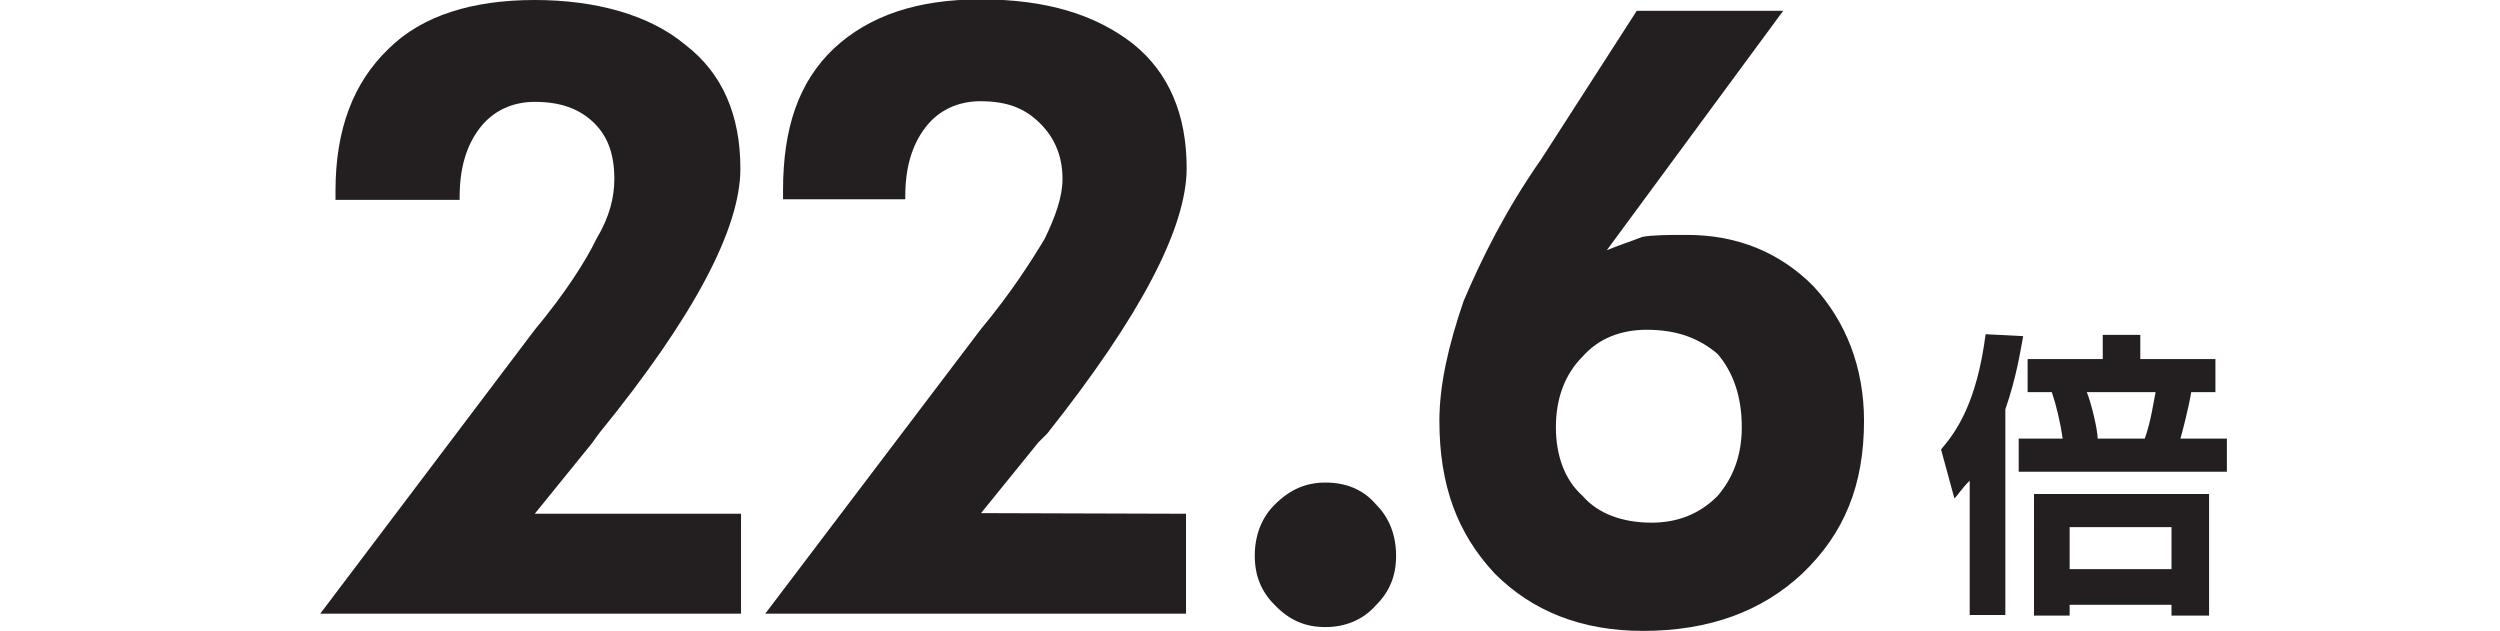 <?xml version="1.0" encoding="utf-8"?>
<!-- Generator: Adobe Illustrator 26.3.1, SVG Export Plug-In . SVG Version: 6.00 Build 0)  -->
<svg version="1.1" id="_イヤー_2" xmlns="http://www.w3.org/2000/svg" xmlns:xlink="http://www.w3.org/1999/xlink" x="0px"
	 y="0px" viewBox="0 0 392.7 99.1" style="enable-background:new 0 0 392.7 99.1;" xml:space="preserve">
<style type="text/css">
	.st0{fill:#231F20;}
</style>
<g id="_11">
	<g>
		<path class="st0" d="M116.4,80.7v15.7H50.3L84,51.8c4.9-5.9,8-10.8,9.7-14.3c2.1-3.5,2.8-6.6,2.8-9.4c0-3.8-1-6.6-3.1-8.7
			C91,17,87.9,16,84,16c-3.5,0-6.6,1.4-8.7,4.2s-3.1,6.3-3.1,10.8v0.4H52.7v-1.4c0-9.7,2.8-17,8.3-22.3C66.3,2.4,74.3,0,84,0
			s18.1,2.4,23.6,7c5.9,4.5,8.7,11.1,8.7,19.5c0,9.4-7.3,23.3-22.3,41.7l-1,1.4l-9,11.1"/>
		<path class="st0" d="M186.3,80.7v15.7h-66.1L154,51.8c4.9-5.9,8-10.8,10.1-14.3c1.7-3.5,2.8-6.6,2.8-9.4c0-3.8-1.4-6.6-3.5-8.7
			c-2.4-2.4-5.2-3.5-9.4-3.5c-3.5,0-6.6,1.4-8.7,4.2s-3.1,6.3-3.1,10.8v0.4H123v-1.4c0-9.7,2.4-17,8-22.3c5.6-5.2,13.2-7.7,23-7.7
			c10.4,0,18.1,2.4,24,7c5.6,4.5,8.4,11.1,8.4,19.5c0,9.4-7.3,23.3-21.9,41.7l-1.4,1.4l-9,11.1"/>
		<path class="st0" d="M197.1,87.3c0-3.1,1-5.9,3.1-8c2.4-2.4,4.9-3.5,8-3.5s5.9,1,8,3.5c2.1,2.1,3.1,4.9,3.1,8s-1,5.6-3.1,7.7
			c-2.1,2.4-4.9,3.5-8,3.5s-5.6-1-8-3.5C198.1,92.9,197.1,90.4,197.1,87.3"/>
		<path class="st0" d="M252.4,39.3c1.7-0.7,3.8-1.4,5.6-2.1c1.7-0.3,4.2-0.3,7-0.3c8,0,14.6,2.8,19.8,8c5.2,5.6,8,12.9,8,21.2
			c0,10.1-3.1,17.7-9.7,24c-6.3,5.9-14.6,9-25,9c-9.7,0-17.4-3.1-23.3-9c-5.9-6.3-8.7-13.9-8.7-24c0-5.6,1.4-11.8,3.8-18.8
			c2.8-6.6,6.6-14.3,12.2-22.3l15-23.3h23 M244.4,67.1c0,4.5,1.4,8.3,4.2,10.8c2.4,2.8,6.3,4.2,10.8,4.2c4.2,0,7.6-1.4,10.4-4.2
			c2.4-2.8,3.8-6.3,3.8-10.8c0-4.9-1.4-8.7-3.8-11.5c-2.8-2.4-6.3-3.8-11.1-3.8c-4.2,0-7.6,1.4-10.1,4.2
			C245.8,58.8,244.4,62.6,244.4,67.1L244.4,67.1z"/>
		<path class="st0" d="M309.4,75.5c-1.4,1.4-1.7,2.1-2.4,2.8l-2.1-7.7c2.4-2.8,5.6-7.3,7-18.1l5.9,0.3c-0.4,2.1-1,6.3-2.8,11.5v32.3
			h-5.6 M324,68.9c-0.4-2.8-1-5.2-1.7-7.3h-3.8v-5.2h11.8v-3.8h5.9v3.8H348v5.2h-3.8c-0.4,2.4-1.4,6.3-1.7,7.3h7.3v5.2h-32.7v-5.2
			L324,68.9L324,68.9z M347,77.6v19.1h-5.9V95h-16v1.7h-5.6V77.6H347z M325.1,89.4h16v-6.6h-16V89.4z M336.9,68.9
			c1-2.8,1.4-5.9,1.7-7.3h-10.8c0.7,1.7,1.7,5.9,1.7,7.3H336.9L336.9,68.9z"/>
	</g>
</g>
</svg>
